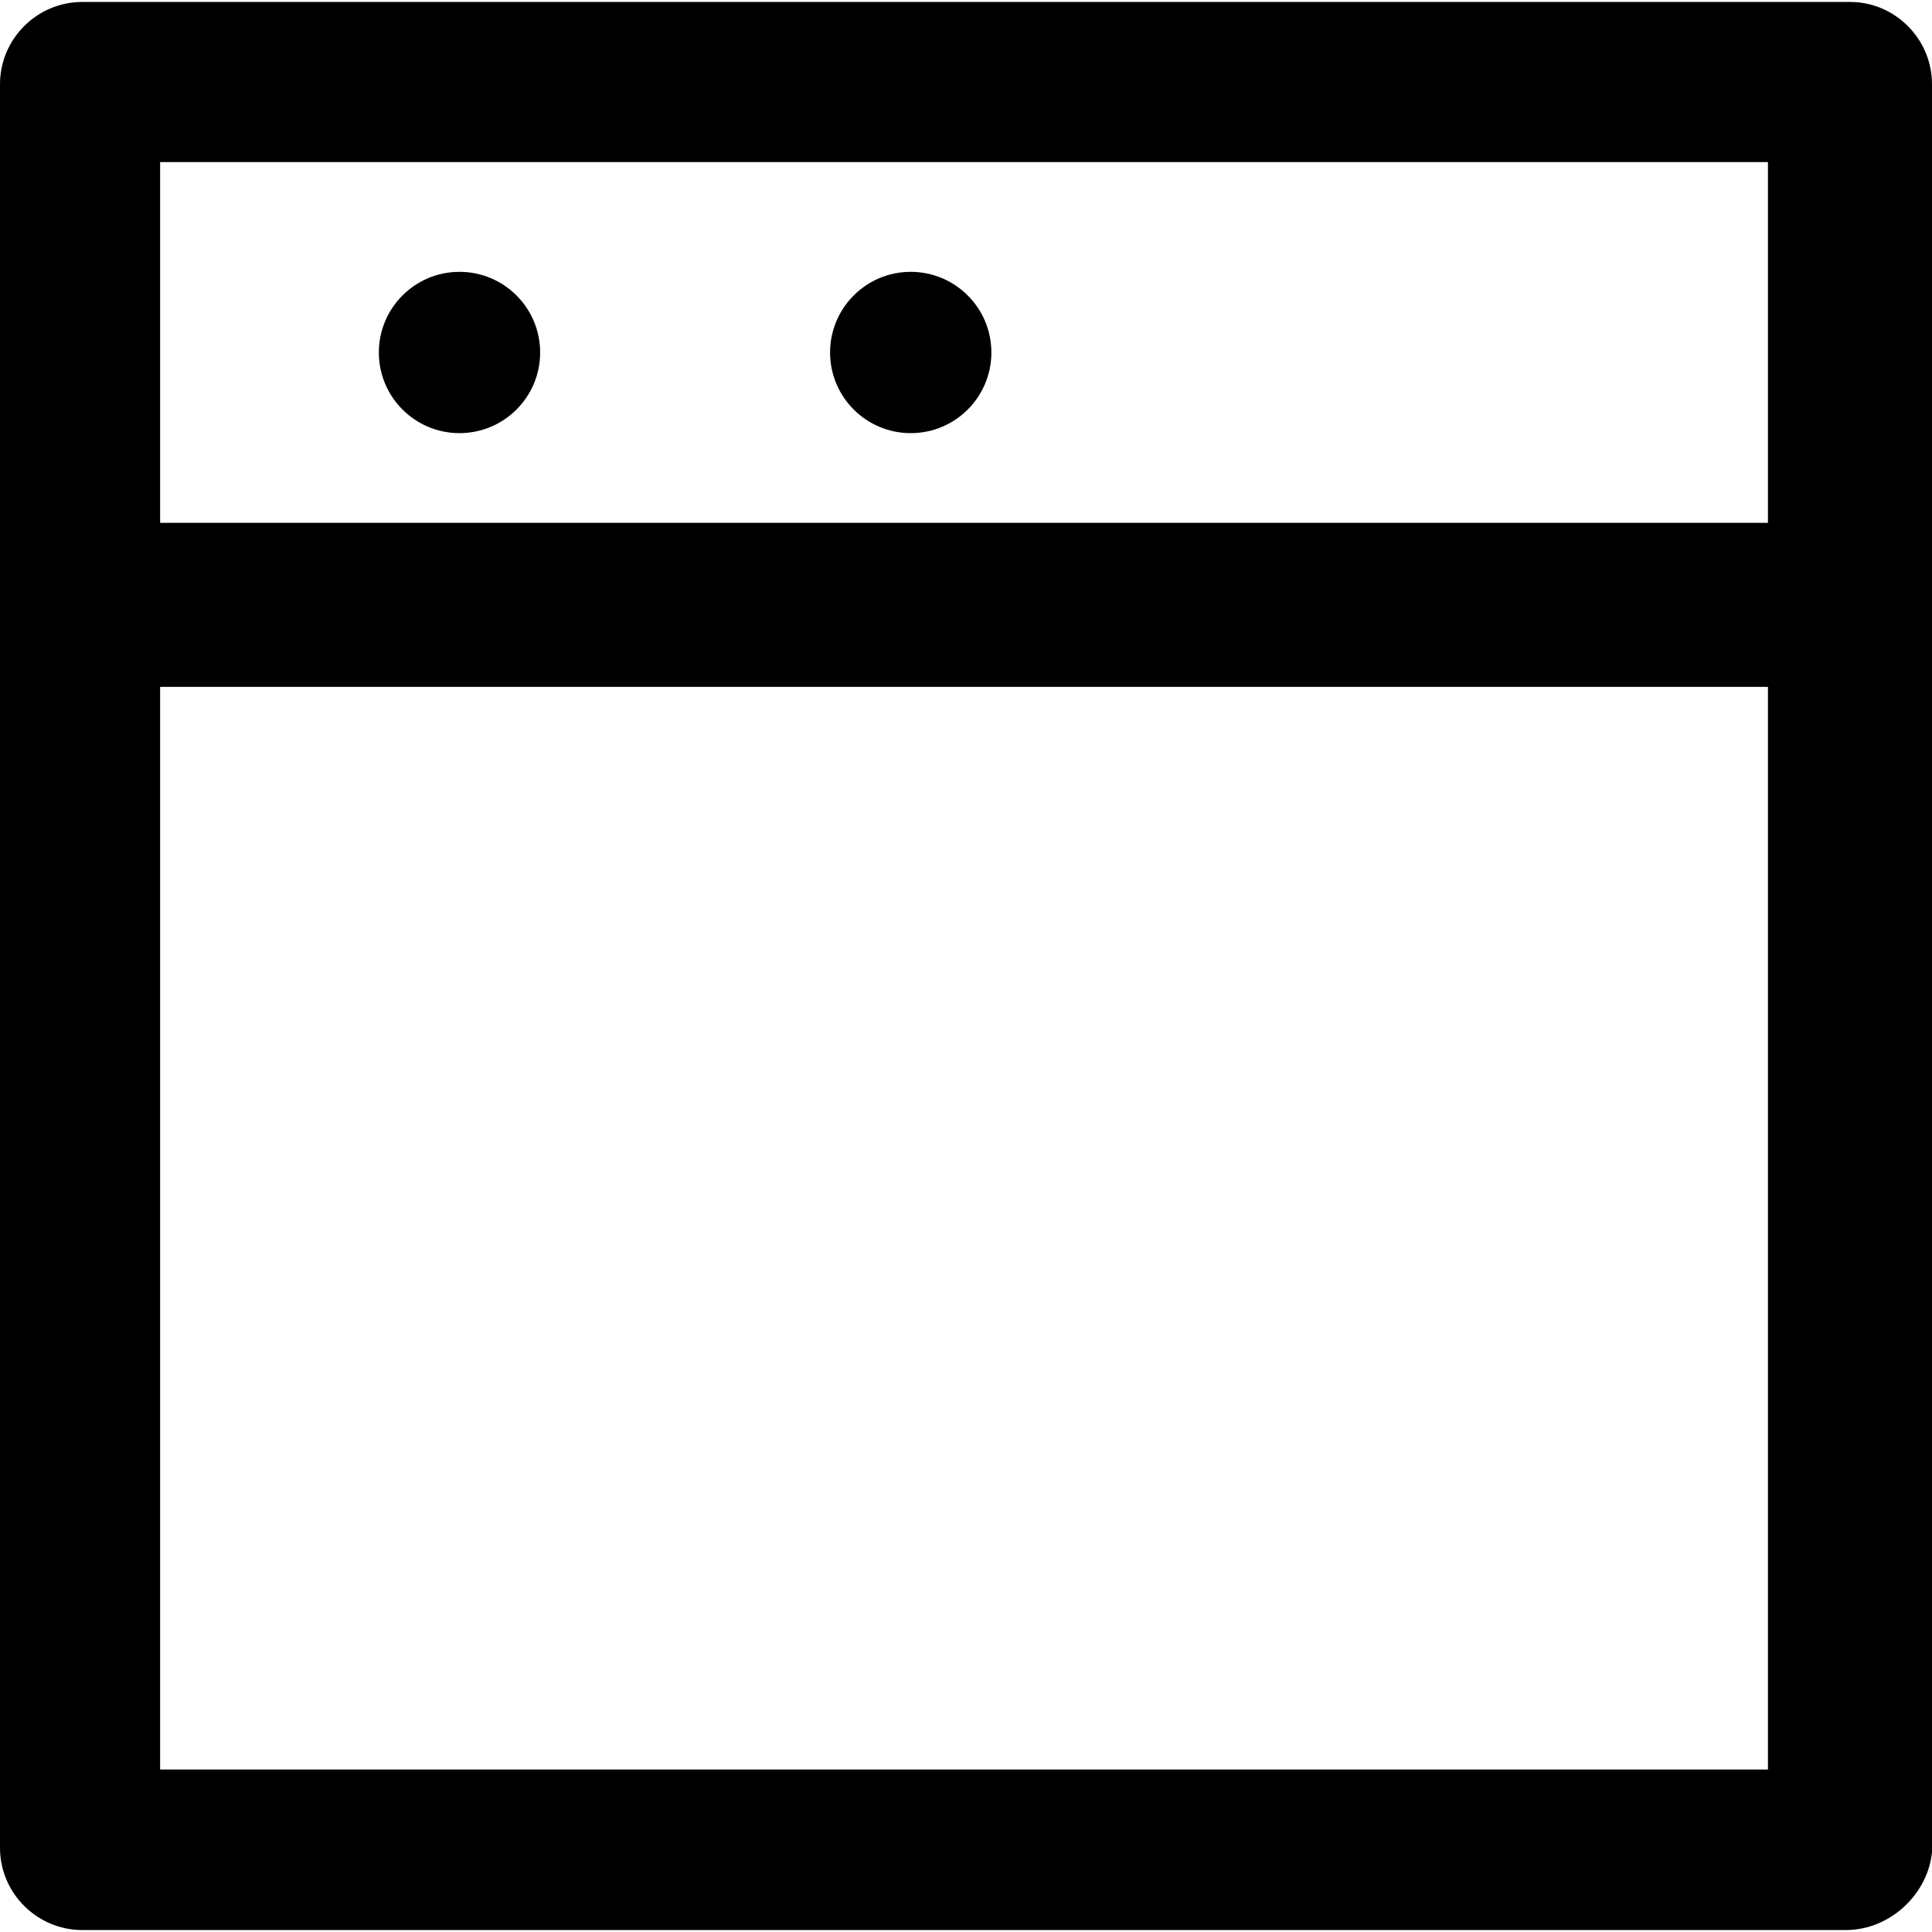 <?xml version="1.0" encoding="iso-8859-1"?>
<!-- Uploaded to: SVG Repo, www.svgrepo.com, Generator: SVG Repo Mixer Tools -->
<svg fill="#000000" height="800px" width="800px" version="1.1" id="Capa_1" xmlns="http://www.w3.org/2000/svg" xmlns:xlink="http://www.w3.org/1999/xlink" 
	 viewBox="0 0 491.1 491.1" xml:space="preserve">
<g>
	<g>
		<path d="M470.3,0.5H20.9C9.4,0.5,0,9.9,0,21.4v448.3c0,11.5,9.4,20.9,20.9,20.9h448.3c11.5,0,20.9-9.4,21.9-19.8V21.4
			C491.1,9.9,481.7,0.5,470.3,0.5z M449.4,449.8H40.7V174.6h408.7L449.4,449.8L449.4,449.8z M449.4,132.9H40.7V41.2h408.7
			L449.4,132.9L449.4,132.9z"/>
		<circle cx="116.8" cy="89.6" r="20.5"/>
		<circle cx="231.5" cy="89.6" r="20.5"/>
	</g>
</g>
</svg>